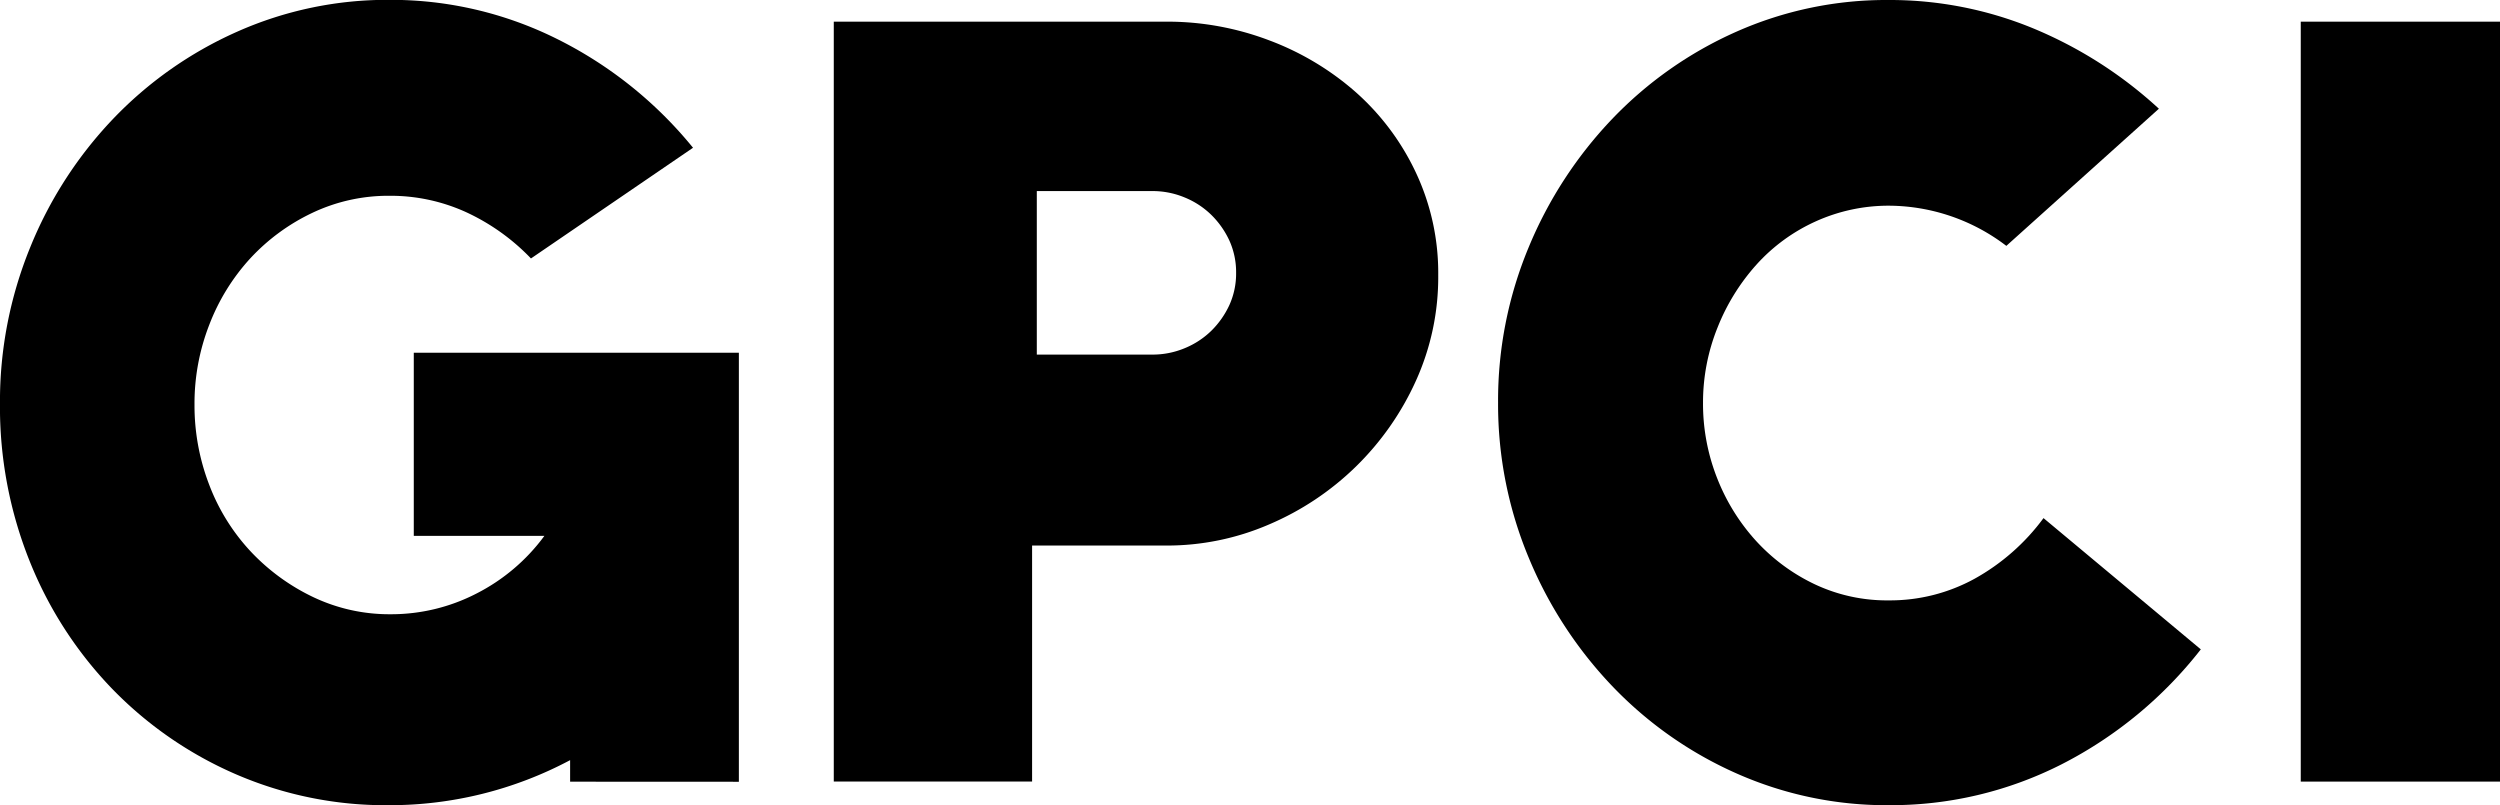 <svg id="Grupo_627" data-name="Grupo 627" xmlns="http://www.w3.org/2000/svg" width="86" height="27.699" viewBox="0 0 86 27.699">
  <g id="Grupo_814" data-name="Grupo 814" transform="translate(0 0)">
    <g id="Grupo_813" data-name="Grupo 813">
      <path id="Caminho_730" data-name="Caminho 730" d="M-23.343-32.283v-.741a13.216,13.216,0,0,1-6.231,1.55,12.969,12.969,0,0,1-5.3-1.079A13.278,13.278,0,0,1-39.118-35.5a13.584,13.584,0,0,1-2.821-4.38,14.266,14.266,0,0,1-1.017-5.409,14.017,14.017,0,0,1,1.033-5.358,14.027,14.027,0,0,1,2.853-4.431,13.442,13.442,0,0,1,4.263-3,12.714,12.714,0,0,1,5.264-1.1,12.792,12.792,0,0,1,5.722,1.331,14.15,14.15,0,0,1,4.706,3.757l-5.575,3.808a7.352,7.352,0,0,0-2.247-1.6,6.264,6.264,0,0,0-2.607-.556,6.1,6.1,0,0,0-2.673.59,6.982,6.982,0,0,0-2.132,1.567A7.177,7.177,0,0,0-35.756-48a7.462,7.462,0,0,0-.508,2.746,7.593,7.593,0,0,0,.508,2.763A6.987,6.987,0,0,0-34.329-40.2a7.191,7.191,0,0,0,2.148,1.567,6.105,6.105,0,0,0,2.673.59,6.393,6.393,0,0,0,2.935-.708,6.623,6.623,0,0,0,2.345-1.988h-4.493v-6.3h11.183v14.759Z" transform="translate(42.955 59.173)"/>
    </g>
  </g>
  <g id="Grupo_816" data-name="Grupo 816" transform="translate(28.682 0.745)">
    <g id="Grupo_815" data-name="Grupo 815" transform="translate(0 0)">
      <path id="Caminho_731" data-name="Caminho 731" d="M-13.623-21.648h-4.624v8.119h-6.822V-39.67h11.446a9.861,9.861,0,0,1,3.525.64,9.6,9.6,0,0,1,2.985,1.785,8.549,8.549,0,0,1,2.066,2.762,8.109,8.109,0,0,1,.771,3.537,8.637,8.637,0,0,1-.771,3.638A9.723,9.723,0,0,1-7.113-24.36,9.724,9.724,0,0,1-10.1-22.372a8.851,8.851,0,0,1-3.525.724m-.492-12.195h-3.968v5.626h3.968A2.864,2.864,0,0,0-13-28.436a2.859,2.859,0,0,0,.918-.6,3.015,3.015,0,0,0,.623-.888,2.622,2.622,0,0,0,.23-1.106,2.625,2.625,0,0,0-.23-1.106,3,3,0,0,0-.623-.887,2.851,2.851,0,0,0-.918-.6,2.865,2.865,0,0,0-1.115-.219" transform="translate(25.069 39.67)"/>
    </g>
  </g>
  <g id="Grupo_818" data-name="Grupo 818" transform="translate(51.534 0)">
    <g id="Grupo_817" data-name="Grupo 817" transform="translate(0 0)">
      <path id="Caminho_732" data-name="Caminho 732" d="M-16-33.254a12.723,12.723,0,0,1-5.263-1.1,13.436,13.436,0,0,1-4.263-3,14.311,14.311,0,0,1-2.87-4.414A13.71,13.71,0,0,1-29.45-47.1a13.707,13.707,0,0,1,1.05-5.341,14.313,14.313,0,0,1,2.87-4.415,13.455,13.455,0,0,1,4.263-3A12.722,12.722,0,0,1-16-60.953a12.929,12.929,0,0,1,4.92.96,14.66,14.66,0,0,1,4.362,2.78l-5.248,4.718a6.7,6.7,0,0,0-4-1.382,6.081,6.081,0,0,0-2.558.54,6.146,6.146,0,0,0-2.033,1.482,7.2,7.2,0,0,0-1.345,2.173A6.886,6.886,0,0,0-22.4-47.1a6.977,6.977,0,0,0,.492,2.612,6.973,6.973,0,0,0,1.345,2.156,6.536,6.536,0,0,0,2.017,1.483A5.82,5.82,0,0,0-16-40.3a6.042,6.042,0,0,0,2.936-.741,7.411,7.411,0,0,0,2.377-2.089l5.411,4.515a14.343,14.343,0,0,1-4.8,3.96,12.959,12.959,0,0,1-5.92,1.4" transform="translate(29.45 60.953)"/>
    </g>
  </g>
  <g id="Grupo_819" data-name="Grupo 819" transform="translate(79.146 0.746)">
    <path id="Caminho_733" data-name="Caminho 733" d="M16.926-53.707H23.78v26.141H16.926Z" transform="translate(-16.926 53.707)"/>
  </g>
</svg>
